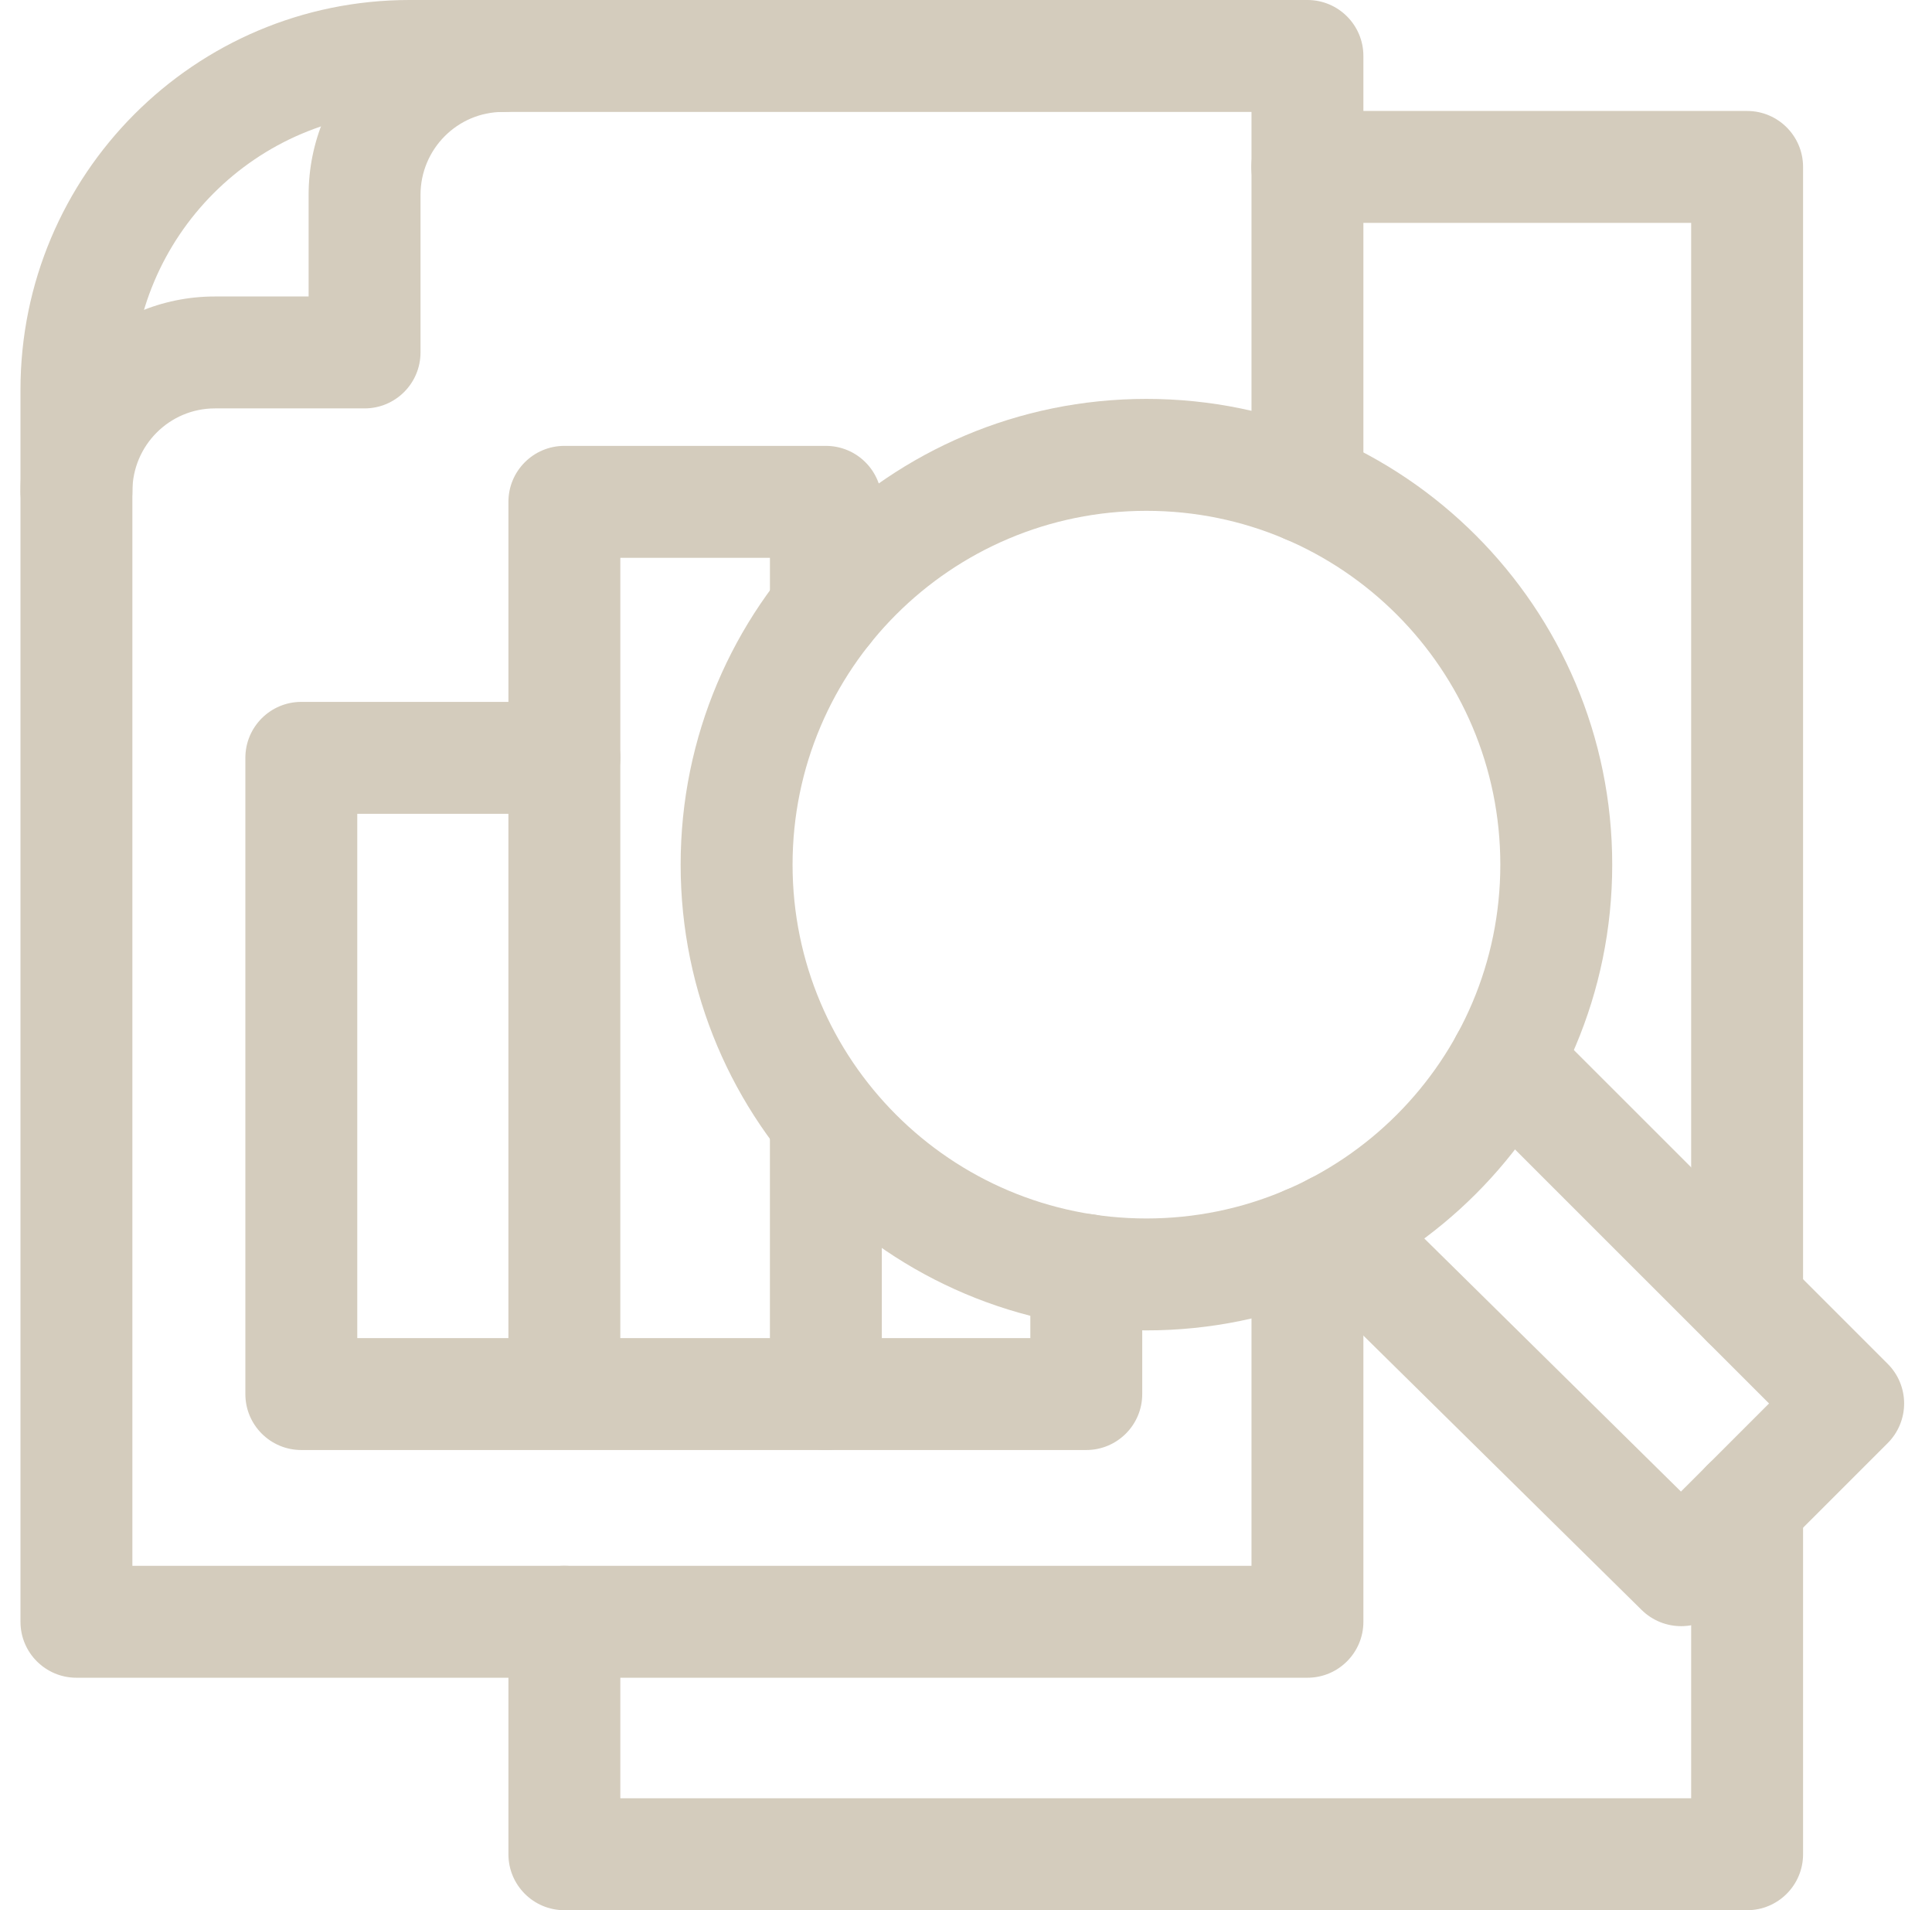 <svg width="87" height="86" viewBox="0 0 87 86" fill="none" xmlns="http://www.w3.org/2000/svg">
<g clip-path="url(#clip0_4796_100066)">
<path fill-rule="evenodd" clip-rule="evenodd" d="M78.675 65.217C80.066 65.217 81.194 66.345 81.194 67.736V83.481C81.194 84.872 80.066 86 78.675 86H25.414C24.023 86 22.895 84.872 22.895 83.481V73.015C22.895 71.623 24.023 70.495 25.414 70.495C26.806 70.495 27.934 71.623 27.934 73.015V80.961H76.155V67.736C76.155 66.345 77.283 65.217 78.675 65.217Z" fill="#D4CCBD"/>
<path fill-rule="evenodd" clip-rule="evenodd" d="M56.35 7.516C56.35 6.124 57.478 4.996 58.869 4.996H78.675C80.066 4.996 81.194 6.124 81.194 7.516V58.635C81.194 60.026 80.066 61.154 78.675 61.154C77.283 61.154 76.155 60.026 76.155 58.635V10.035H58.869C57.478 10.035 56.35 8.907 56.35 7.516Z" fill="#D4CCBD"/>
<path fill-rule="evenodd" clip-rule="evenodd" d="M51.625 22.998C42.823 22.998 35.69 30.131 35.69 38.928C35.69 47.725 42.823 54.857 51.625 54.857C60.427 54.857 67.561 47.725 67.561 38.928C67.561 30.131 60.427 22.998 51.625 22.998ZM30.65 38.928C30.65 27.346 40.042 17.959 51.625 17.959C63.208 17.959 72.6 27.346 72.6 38.928C72.6 50.509 63.208 59.896 51.625 59.896C40.042 59.896 30.65 50.509 30.65 38.928Z" fill="#D4CCBD"/>
<path fill-rule="evenodd" clip-rule="evenodd" d="M66.036 46.002C67.02 45.018 68.615 45.018 69.599 46.001L85.007 61.404C85.48 61.877 85.745 62.518 85.745 63.186C85.745 63.854 85.48 64.495 85.007 64.968L77.505 72.468C77.505 72.468 77.504 72.468 77.504 72.468C76.515 73.457 74.914 73.46 73.921 72.479L58.335 57.113C57.344 56.136 57.332 54.54 58.309 53.55C59.286 52.559 60.882 52.547 61.872 53.524L75.695 67.152L79.662 63.186L66.037 49.565C65.053 48.581 65.052 46.986 66.036 46.002ZM73.943 68.903C73.943 68.903 73.942 68.904 73.942 68.904L73.942 68.904L73.943 68.903ZM77.457 68.89C77.462 68.895 77.467 68.9 77.472 68.904C77.468 68.9 77.464 68.896 77.46 68.892L77.457 68.89Z" fill="#D4CCBD"/>
<path fill-rule="evenodd" clip-rule="evenodd" d="M0.922 17.549C0.922 7.862 8.762 0 18.444 0H58.876C60.267 0 61.395 1.128 61.395 2.52V21.957C61.395 23.349 60.267 24.477 58.876 24.477C57.484 24.477 56.356 23.349 56.356 21.957V5.039H18.444C11.554 5.039 5.961 10.636 5.961 17.549V70.495H56.356V55.897C56.356 54.505 57.484 53.377 58.876 53.377C60.267 53.377 61.395 54.505 61.395 55.897V73.014C61.395 74.406 60.267 75.534 58.876 75.534H3.441C2.05 75.534 0.922 74.406 0.922 73.014V17.549Z" fill="#D4CCBD"/>
<path fill-rule="evenodd" clip-rule="evenodd" d="M13.897 8.777C13.897 3.938 17.807 0 22.651 0C24.042 0 25.17 1.128 25.17 2.52C25.17 3.911 24.042 5.039 22.651 5.039C20.608 5.039 18.936 6.704 18.936 8.777V15.868C18.936 17.259 17.808 18.387 16.416 18.387H9.676C7.633 18.387 5.961 20.052 5.961 22.125C5.961 23.517 4.833 24.645 3.441 24.645C2.05 24.645 0.922 23.517 0.922 22.125C0.922 17.287 4.832 13.348 9.676 13.348H13.897V8.777Z" fill="#D4CCBD"/>
<path fill-rule="evenodd" clip-rule="evenodd" d="M37.19 48.127C38.581 48.127 39.709 49.255 39.709 50.647V62.762C39.709 64.153 38.581 65.281 37.19 65.281C35.798 65.281 34.67 64.153 34.67 62.762V50.647C34.67 49.255 35.798 48.127 37.19 48.127Z" fill="#D4CCBD"/>
<path fill-rule="evenodd" clip-rule="evenodd" d="M11.049 34.119C11.049 32.728 12.177 31.6 13.568 31.6H25.413C26.805 31.6 27.933 32.728 27.933 34.119V60.243H46.397V57.177C46.397 55.785 47.525 54.657 48.916 54.657C50.307 54.657 51.436 55.785 51.436 57.177V62.763C51.436 64.154 50.307 65.282 48.916 65.282H13.568C12.177 65.282 11.049 64.154 11.049 62.763V34.119ZM22.894 60.243V36.639H16.088V60.243H22.894Z" fill="#D4CCBD"/>
<path fill-rule="evenodd" clip-rule="evenodd" d="M22.895 22.594C22.895 21.202 24.023 20.074 25.414 20.074H37.19C38.582 20.074 39.71 21.202 39.71 22.594V27.431C39.71 28.823 38.582 29.951 37.19 29.951C35.799 29.951 34.671 28.823 34.671 27.431V25.113H27.934V34.12C27.934 35.511 26.806 36.639 25.414 36.639C24.023 36.639 22.895 35.511 22.895 34.12V22.594Z" fill="#D4CCBD"/>
</g>
<defs>
<clipPath id="clip0_4796_100066">
<rect width="86" height="86" fill="white" transform="translate(0.334)"/>
</clipPath>
</defs>
</svg>
